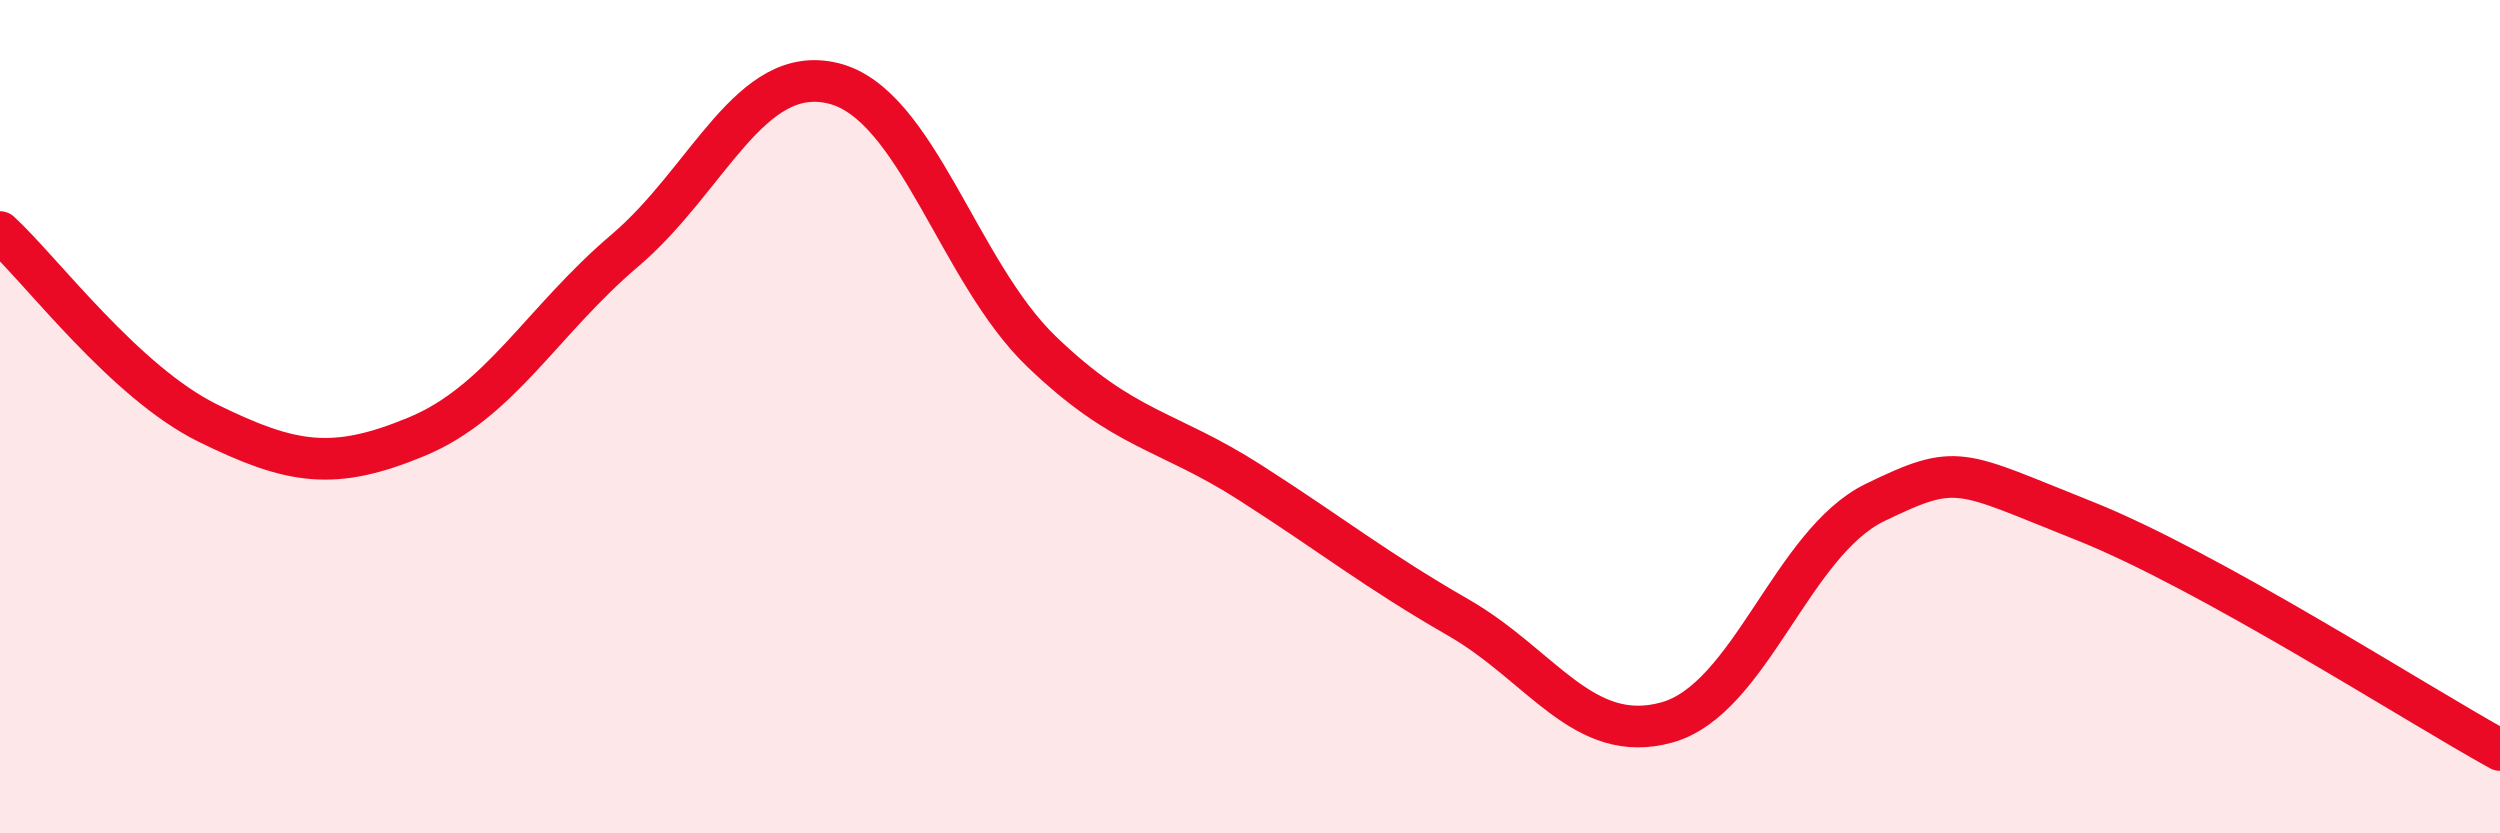
    <svg width="60" height="20" viewBox="0 0 60 20" xmlns="http://www.w3.org/2000/svg">
      <path
        d="M 0,5.57 C 1,6.49 3,9.18 5,10.16 C 7,11.14 8,11.31 10,10.48 C 12,9.65 13,7.71 15,6.01 C 17,4.31 18,1.51 20,2 C 22,2.49 23,6.52 25,8.44 C 27,10.36 28,10.3 30,11.58 C 32,12.86 33,13.67 35,14.82 C 37,15.97 38,17.89 40,17.34 C 42,16.79 43,13.03 45,12.06 C 47,11.09 47,11.3 50,12.49 C 53,13.68 58,16.9 60,18L60 20L0 20Z"
        fill="#EB0A25"
        opacity="0.1"
        stroke-linecap="round"
        stroke-linejoin="round"
      />
      <path
        d="M 0,5.57 C 1,6.49 3,9.18 5,10.16 C 7,11.14 8,11.31 10,10.48 C 12,9.65 13,7.71 15,6.01 C 17,4.31 18,1.51 20,2 C 22,2.49 23,6.52 25,8.44 C 27,10.36 28,10.3 30,11.58 C 32,12.86 33,13.67 35,14.82 C 37,15.97 38,17.89 40,17.34 C 42,16.79 43,13.03 45,12.06 C 47,11.09 47,11.3 50,12.49 C 53,13.68 58,16.9 60,18"
        stroke="#EB0A25"
        stroke-width="1"
        fill="none"
        stroke-linecap="round"
        stroke-linejoin="round"
      />
    </svg>
  